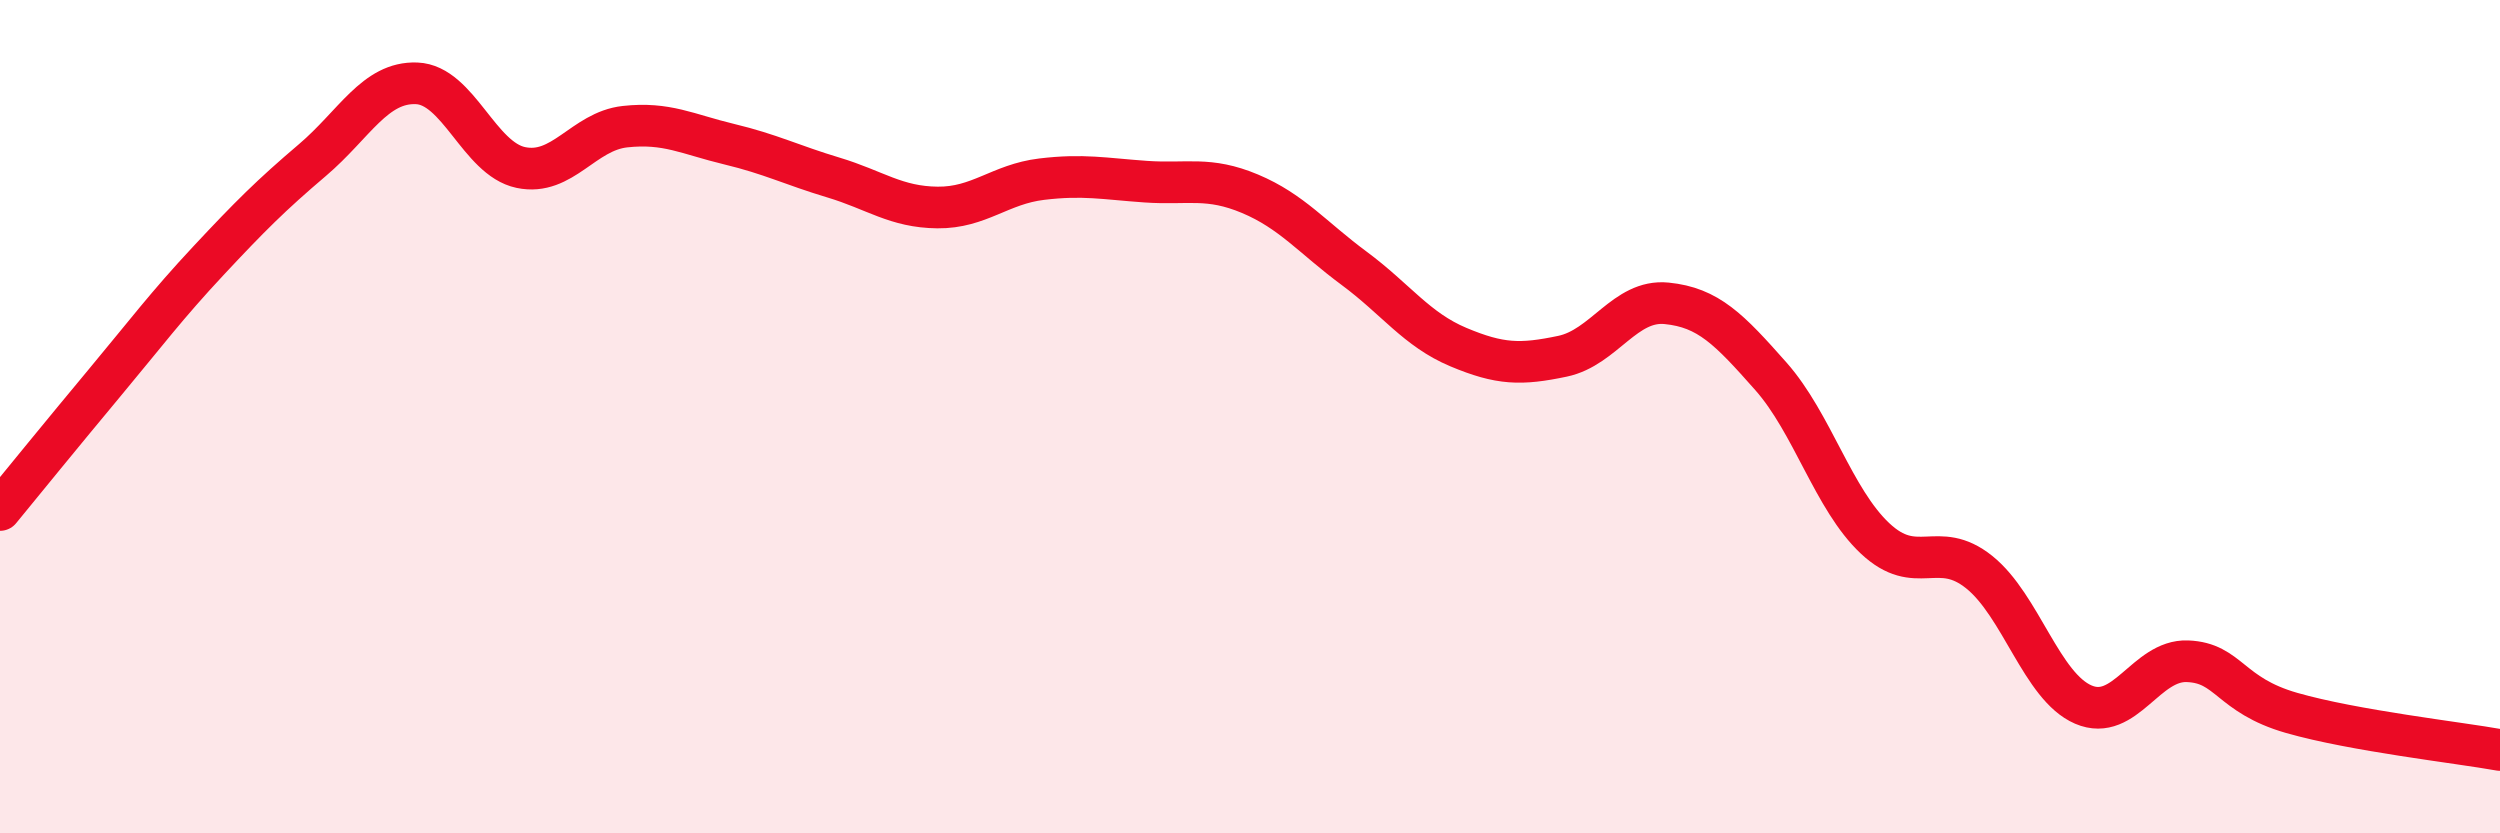 
    <svg width="60" height="20" viewBox="0 0 60 20" xmlns="http://www.w3.org/2000/svg">
      <path
        d="M 0,12.24 C 0.5,11.63 1.5,10.4 2.5,9.2 C 3.5,8 4,7.33 5,6.26 C 6,5.19 6.5,4.69 7.5,3.84 C 8.5,2.99 9,1.96 10,2 C 11,2.04 11.5,3.81 12.5,4.02 C 13.5,4.23 14,3.15 15,3.04 C 16,2.93 16.5,3.22 17.5,3.46 C 18.5,3.7 19,3.96 20,4.26 C 21,4.56 21.5,4.97 22.5,4.98 C 23.5,4.99 24,4.42 25,4.3 C 26,4.18 26.5,4.29 27.5,4.36 C 28.5,4.43 29,4.23 30,4.65 C 31,5.07 31.5,5.7 32.5,6.44 C 33.5,7.18 34,7.91 35,8.33 C 36,8.75 36.5,8.76 37.5,8.55 C 38.5,8.34 39,7.18 40,7.28 C 41,7.38 41.5,7.9 42.5,9.03 C 43.5,10.16 44,11.98 45,12.92 C 46,13.86 46.5,12.93 47.5,13.73 C 48.5,14.53 49,16.48 50,16.91 C 51,17.34 51.5,15.83 52.5,15.87 C 53.5,15.91 53.5,16.68 55,17.11 C 56.5,17.54 59,17.82 60,18L60 20L0 20Z"
        fill="#EB0A25"
        opacity="0.1"
        stroke-linecap="round"
        stroke-linejoin="round"
      />
      <path
        d="M 0,12.24 C 0.5,11.63 1.5,10.4 2.5,9.2 C 3.5,8 4,7.33 5,6.26 C 6,5.19 6.5,4.69 7.5,3.84 C 8.5,2.99 9,1.96 10,2 C 11,2.04 11.5,3.81 12.5,4.02 C 13.5,4.23 14,3.15 15,3.04 C 16,2.93 16.5,3.22 17.5,3.46 C 18.5,3.7 19,3.96 20,4.26 C 21,4.56 21.5,4.97 22.5,4.98 C 23.5,4.99 24,4.42 25,4.3 C 26,4.18 26.5,4.29 27.5,4.36 C 28.5,4.43 29,4.23 30,4.65 C 31,5.07 31.5,5.7 32.5,6.44 C 33.5,7.18 34,7.91 35,8.33 C 36,8.75 36.5,8.76 37.5,8.55 C 38.5,8.34 39,7.18 40,7.28 C 41,7.38 41.5,7.9 42.5,9.03 C 43.5,10.16 44,11.98 45,12.92 C 46,13.86 46.5,12.93 47.5,13.73 C 48.5,14.53 49,16.48 50,16.91 C 51,17.34 51.5,15.83 52.5,15.87 C 53.5,15.91 53.5,16.68 55,17.11 C 56.5,17.54 59,17.82 60,18"
        stroke="#EB0A25"
        stroke-width="1"
        fill="none"
        stroke-linecap="round"
        stroke-linejoin="round"
      />
    </svg>
  